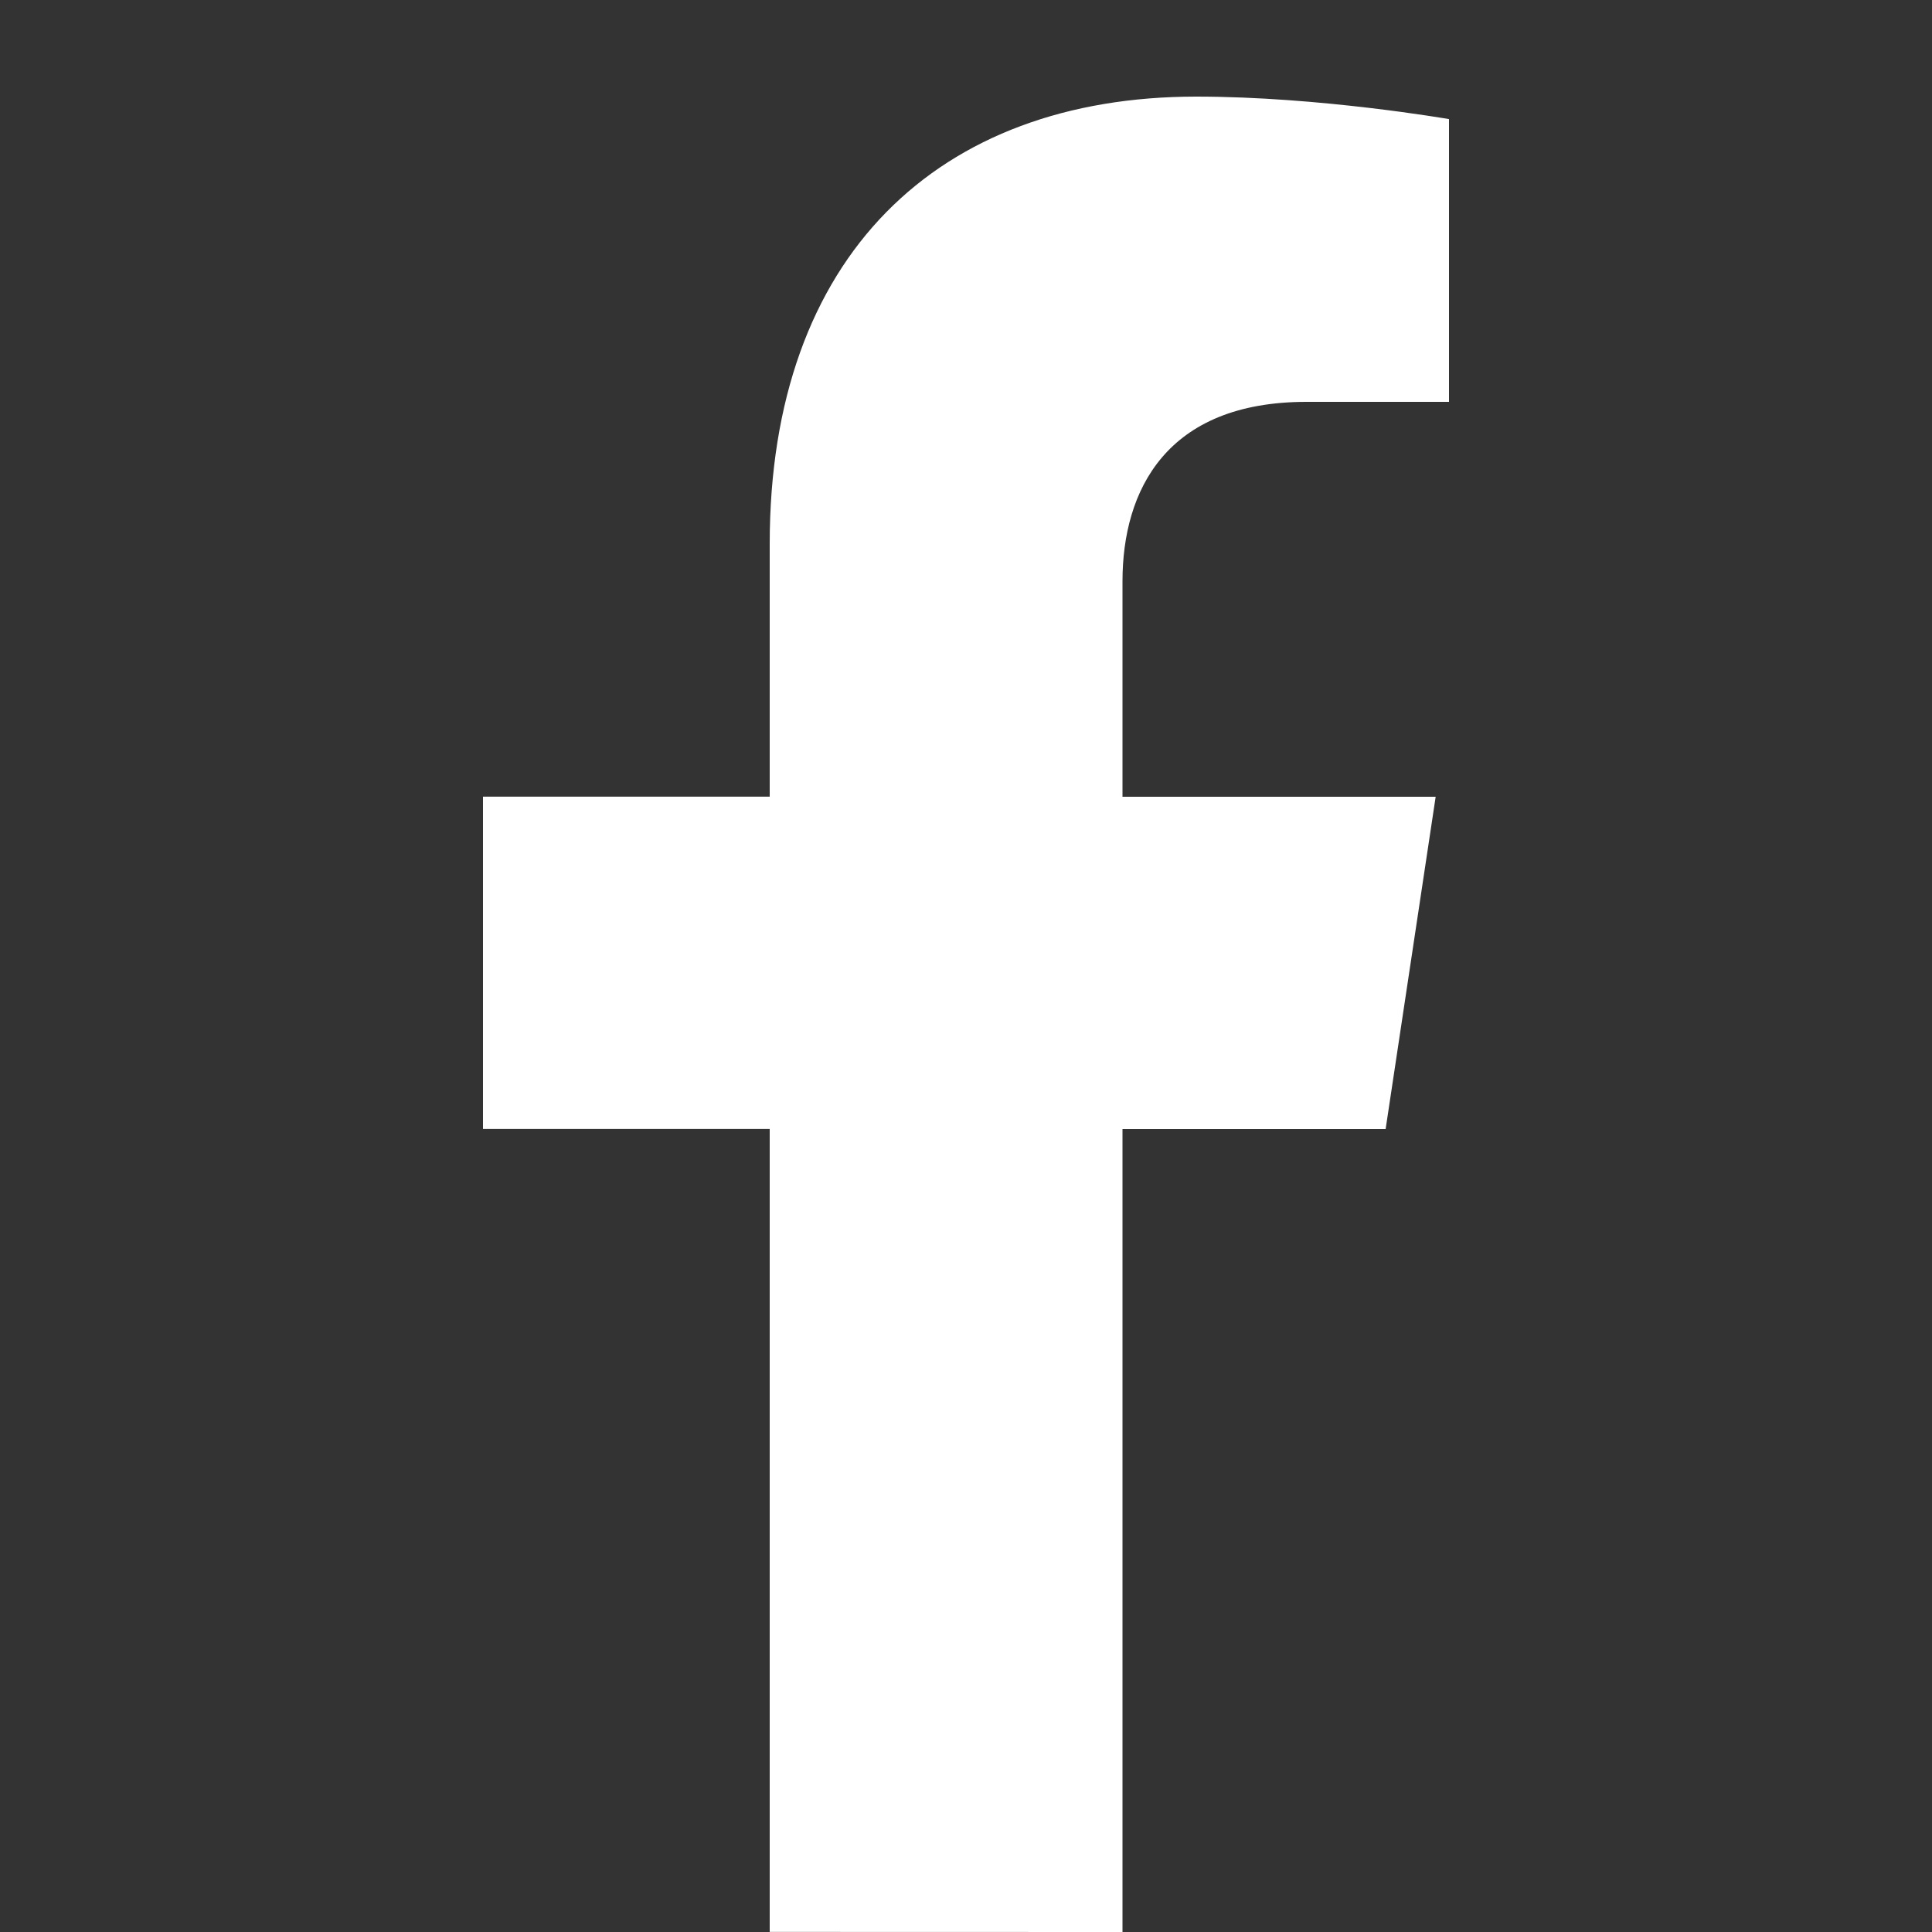 <svg width="20" height="20" viewBox="0 0 20 20" fill="none" xmlns="http://www.w3.org/2000/svg">
<rect x="0" y="0" width="20" height="20" fill="#333333" stroke="none"/>
<path fill-rule="evenodd" clip-rule="evenodd" d="M7.968 19.999L11.62 20V11.688H14.344L14.862 8.248H11.62V6.018C11.62 5.077 12.073 4.16 13.525 4.16H15V1.233C15 1.233 13.662 1 12.384 1C9.714 1 7.968 2.648 7.968 5.628V8.247H5V11.687H7.968V19.999Z" fill="white"/>
</svg>
